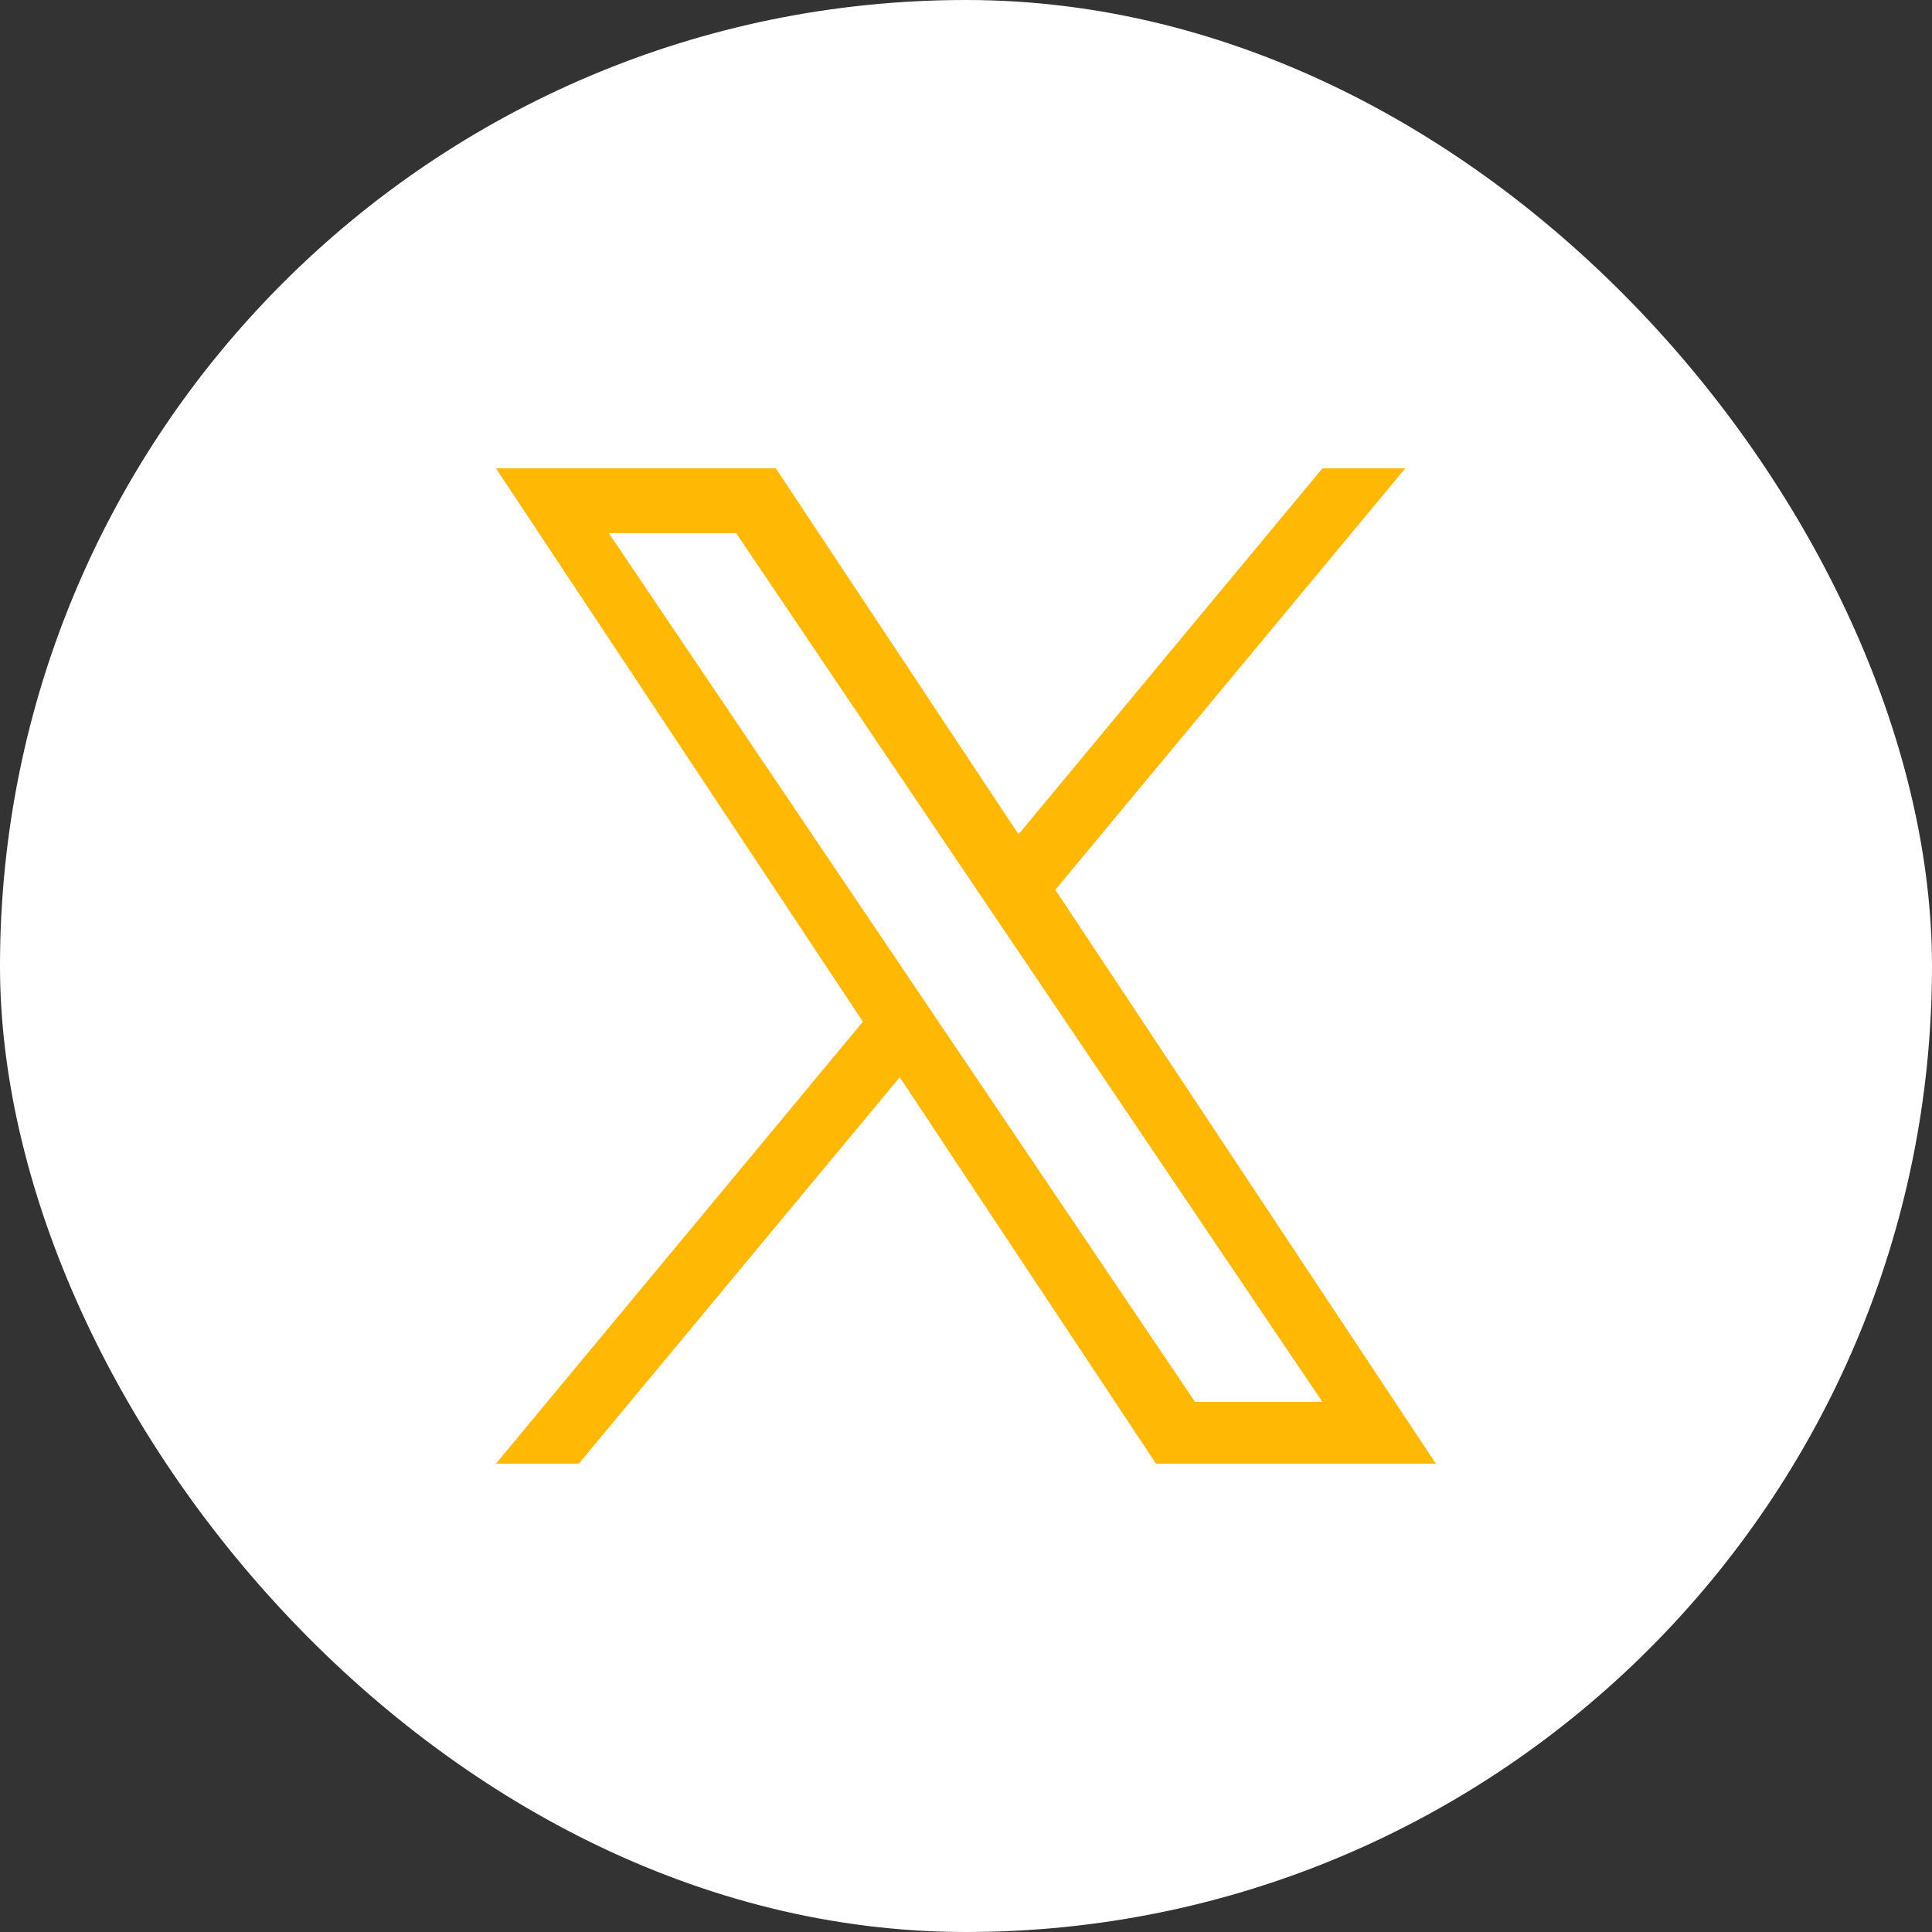 <svg width="33" height="33" viewBox="0 0 33 33" fill="none" xmlns="http://www.w3.org/2000/svg">
<rect x="0" y="0" width="33" height="33" fill="#333333" stroke="none"/>
<rect width="33" height="33" rx="16.5" fill="white"/>
<path d="M18.026 15.198L24.003 8H22.587L17.397 14.25L13.252 8H8.471L14.739 17.451L8.471 25H9.887L15.368 18.4L19.745 25H24.526L18.026 15.198H18.026ZM16.086 17.535L15.451 16.594L10.398 9.105H12.573L16.651 15.149L17.286 16.09L22.587 23.945H20.412L16.086 17.535V17.535Z" fill="#FFB804"/>
</svg>
